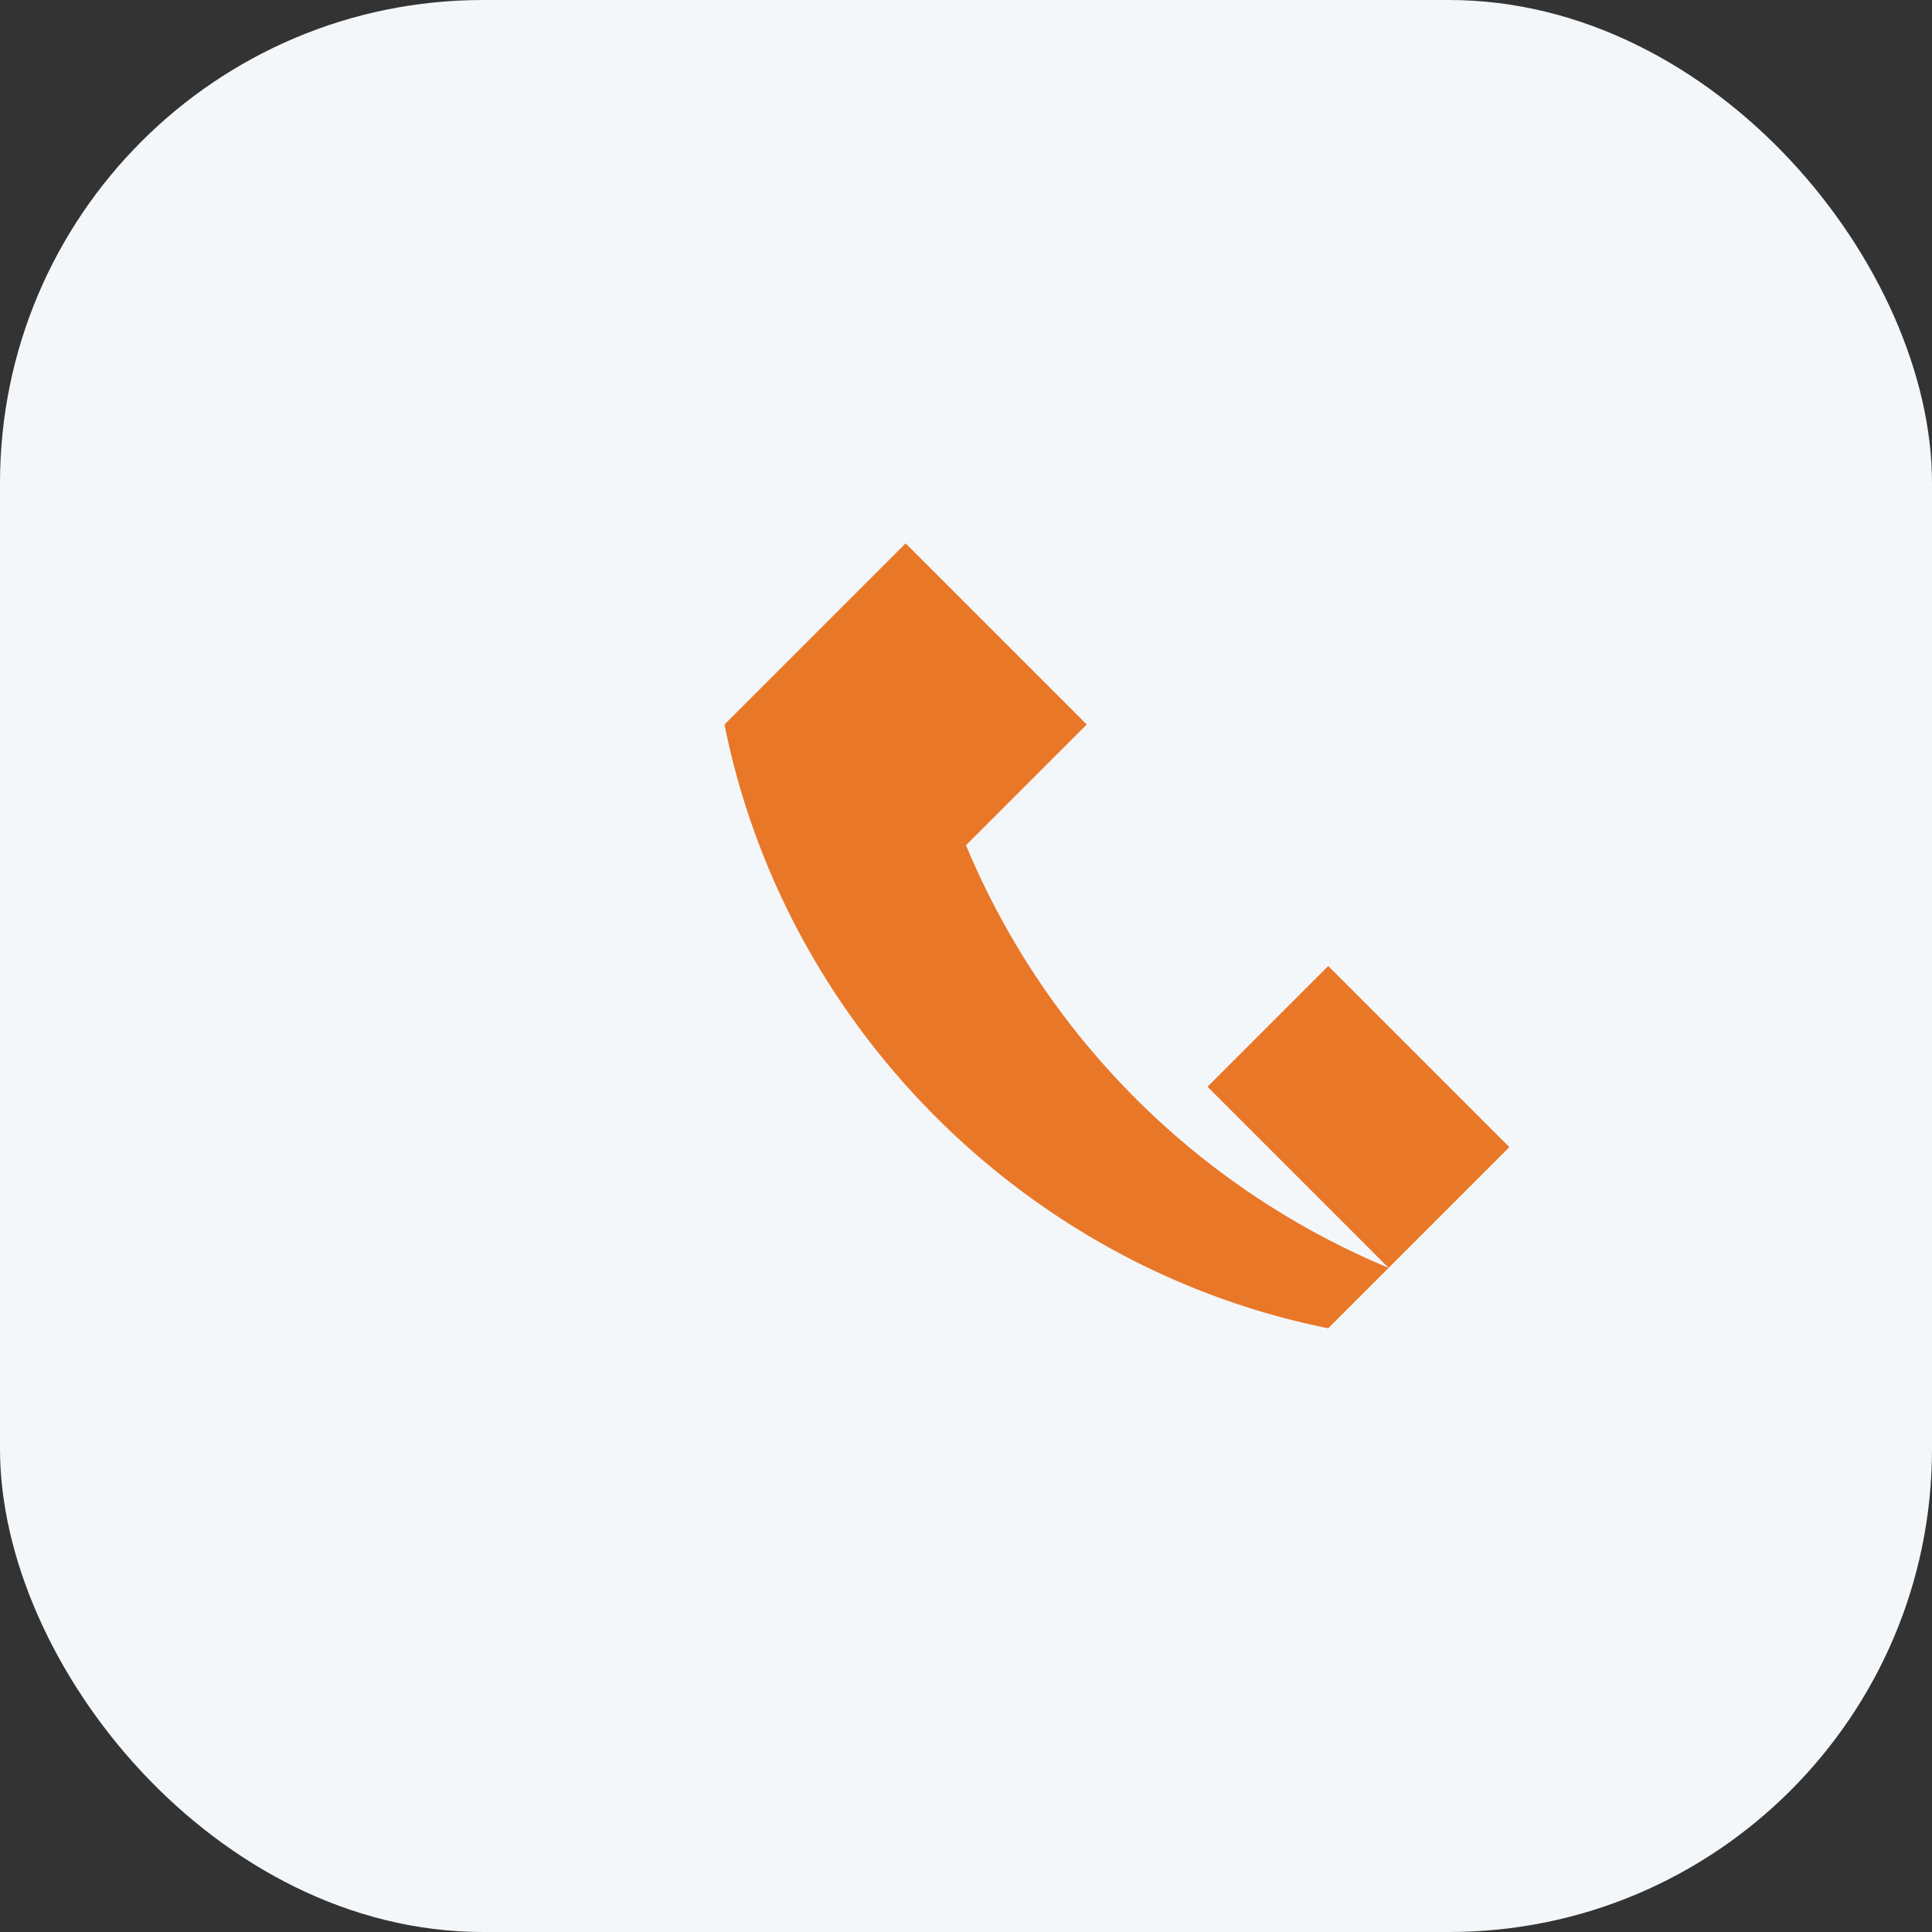 <?xml version="1.0" encoding="UTF-8"?>
<svg xmlns="http://www.w3.org/2000/svg" width="32" height="32" viewBox="0 0 32 32"><rect x="0" y="0" width="32" height="32" fill="#333333" stroke="none"/><rect width="32" height="32" rx="8" fill="#F4F7FA"/><path d="M23 21a13 13 0 0 1-7-7l2-2-3-3-3 3c1 5 5 9 10 10l3-3-3-3-2 2z" fill="#E97728"/></svg>
